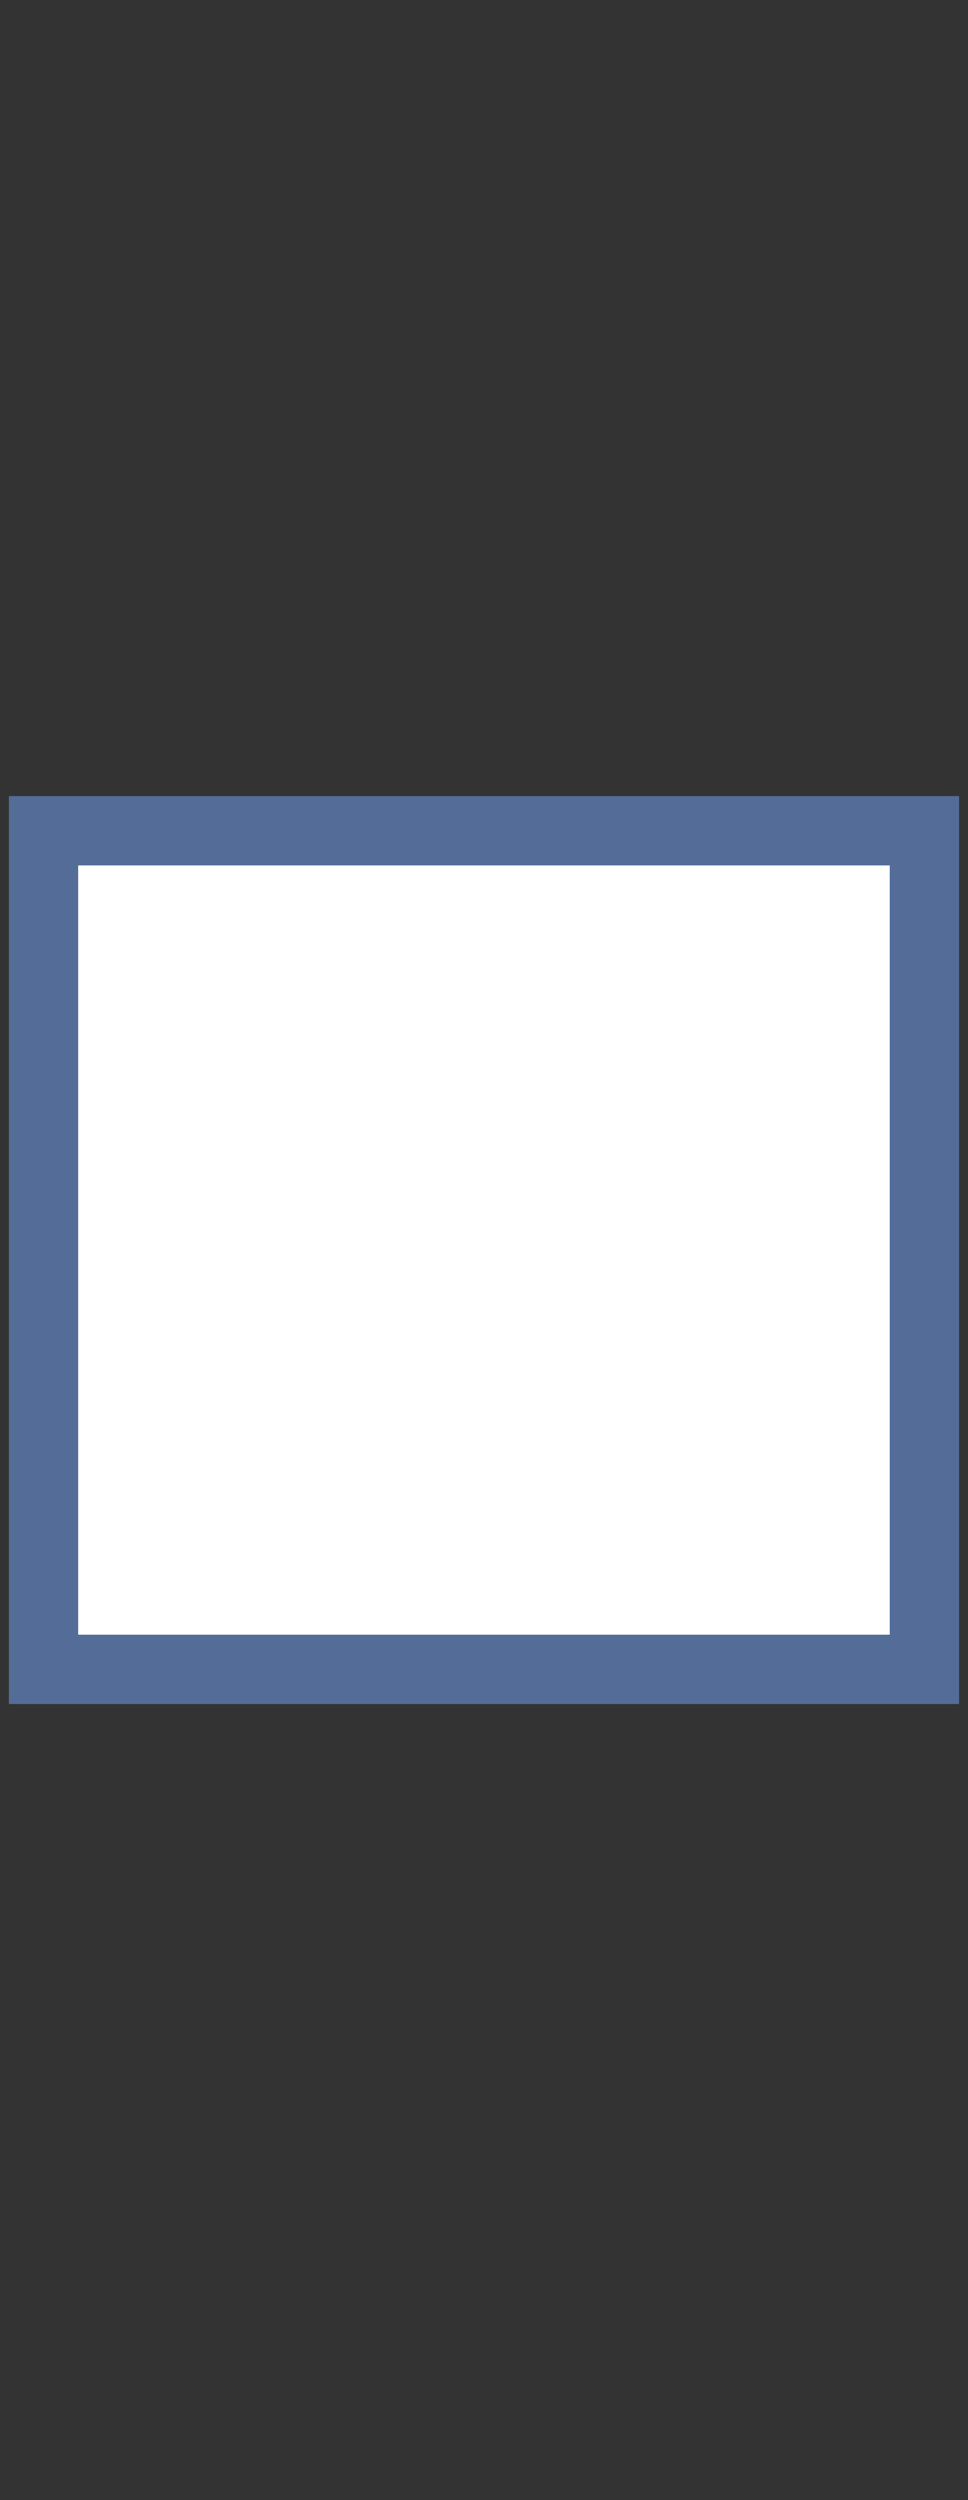 <?xml version="1.0" encoding="utf-8"?>
<!-- Generator: Adobe Illustrator 16.0.0, SVG Export Plug-In . SVG Version: 6.00 Build 0)  -->
<!DOCTYPE svg PUBLIC "-//W3C//DTD SVG 1.1//EN" "http://www.w3.org/Graphics/SVG/1.1/DTD/svg11.dtd">
<svg version="1.1" id="Capa_1" xmlns="http://www.w3.org/2000/svg" xmlns:xlink="http://www.w3.org/1999/xlink" x="0px" y="0px"
	 width="13.966px" height="36.063px" viewBox="0 0 13.966 36.063" enable-background="new 0 0 13.966 36.063" xml:space="preserve">
<rect x="0" y="0" width="13.966" height="36.063" fill="#333333" stroke="none"/>
<rect x="0.628" y="11.983" fill="#FFFFFF" stroke="#546C98" stroke-miterlimit="10" width="12.709" height="12.096"/>
<rect x="0.628" y="11.983" display="none" fill="#ED1C24" width="12.709" height="12.096"/>
</svg>
